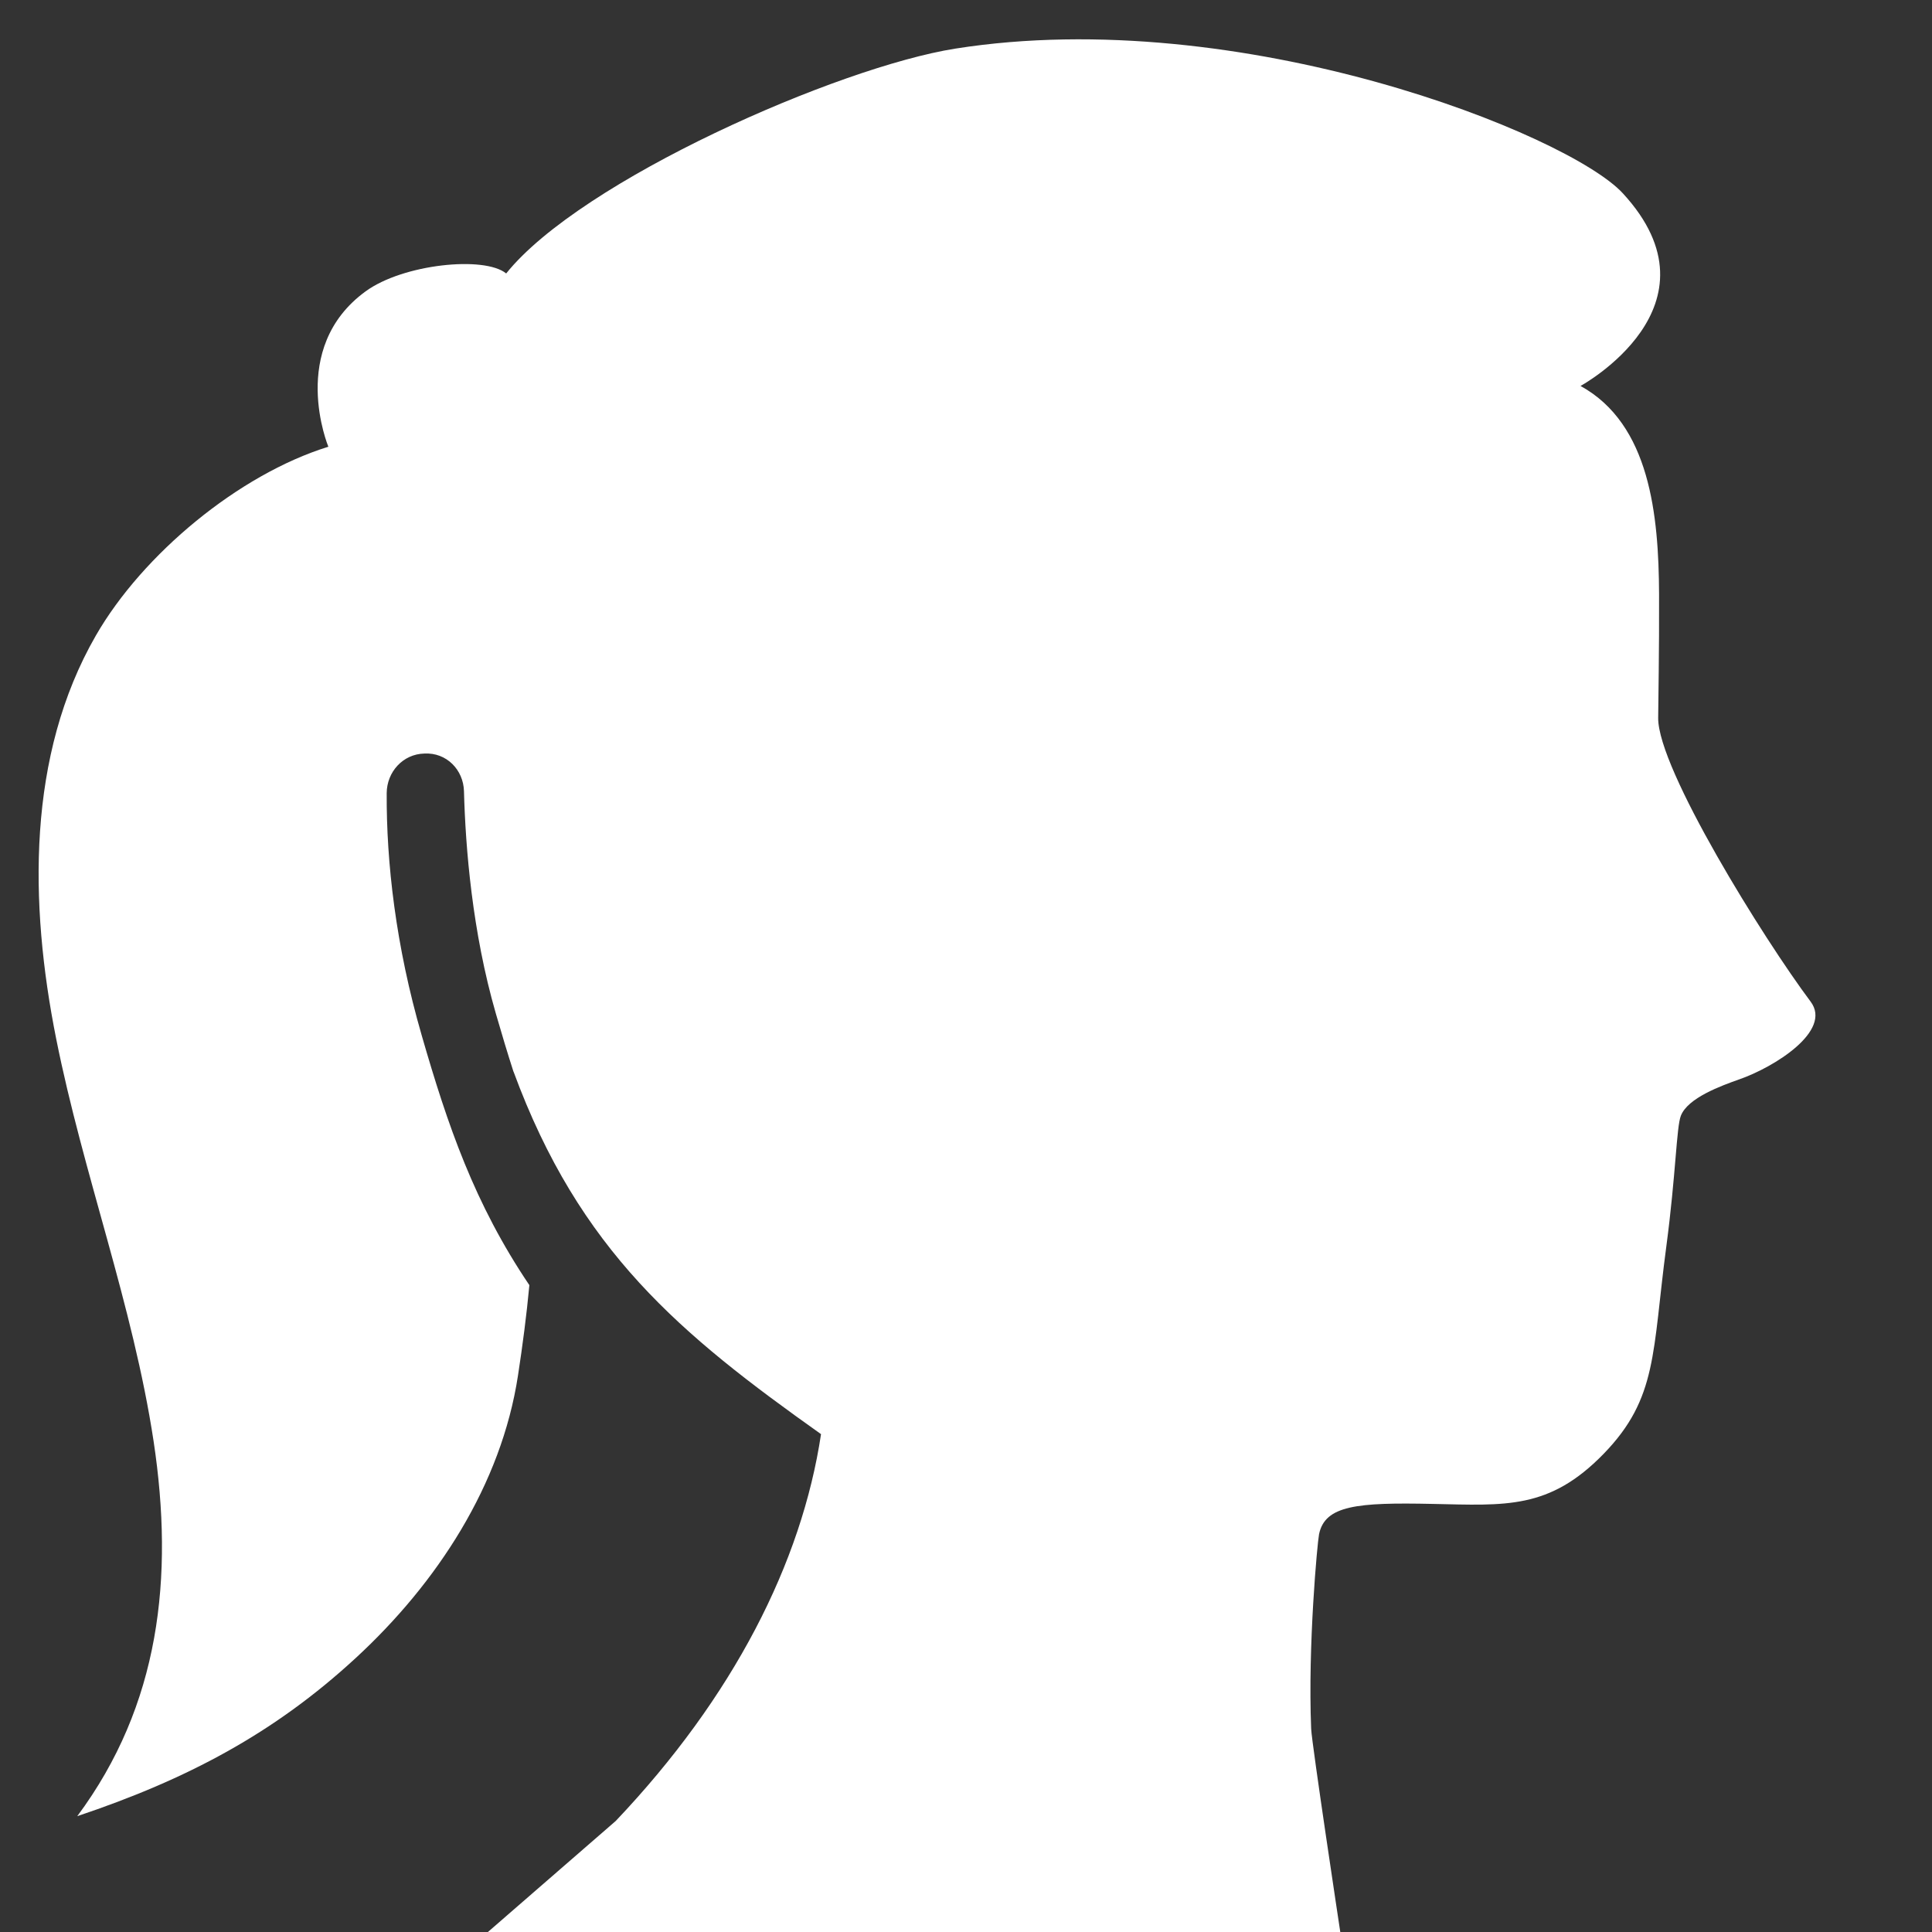 <?xml version="1.0" encoding="UTF-8"?> <svg xmlns="http://www.w3.org/2000/svg" width="26" height="26" viewBox="0 0 26 26" fill="none"><rect x="0" y="0" width="26" height="26" fill="#333333" stroke="none"/><path d="M24.367 13.48C23.736 12.638 22.311 10.347 22.315 9.663C22.316 9.455 22.33 8.76 22.327 7.996C22.322 6.935 22.206 5.709 21.27 5.194C21.27 5.194 23.239 4.121 21.839 2.601C21.111 1.81 16.709 0.047 12.858 0.654C11.281 0.903 7.817 2.426 6.812 3.68C6.52 3.441 5.425 3.552 4.92 3.921C3.868 4.688 4.419 6.012 4.419 6.012C3.214 6.385 1.919 7.46 1.29 8.553C0.363 10.163 0.392 12.157 0.756 13.979C1.12 15.802 1.788 17.558 2.067 19.395C2.344 21.231 2.15 22.948 1.04 24.441C2.519 23.946 3.691 23.324 4.786 22.314C5.882 21.304 6.746 19.983 6.971 18.51C7.033 18.106 7.086 17.701 7.124 17.295C6.383 16.198 6.023 15.139 5.675 13.933C5.325 12.726 5.199 11.604 5.204 10.674C5.206 10.387 5.423 10.148 5.71 10.141C6.009 10.124 6.236 10.36 6.244 10.647C6.264 11.406 6.355 12.543 6.674 13.644C6.752 13.915 6.831 14.177 6.913 14.431C6.912 14.427 6.911 14.423 6.91 14.419C7.799 16.836 9.155 17.956 11.049 19.3C10.789 21.029 9.87 22.837 8.286 24.506L6.565 26.001H18.037C18.037 26.001 17.654 23.47 17.645 23.265C17.599 22.147 17.729 20.757 17.751 20.648C17.83 20.259 18.262 20.217 19.28 20.239C20.262 20.259 20.849 20.317 21.58 19.566C22.311 18.814 22.234 18.199 22.425 16.771C22.553 15.807 22.561 15.166 22.62 15.016C22.713 14.774 23.165 14.611 23.408 14.525C23.874 14.363 24.662 13.874 24.367 13.48Z" fill="white"></path></svg> 